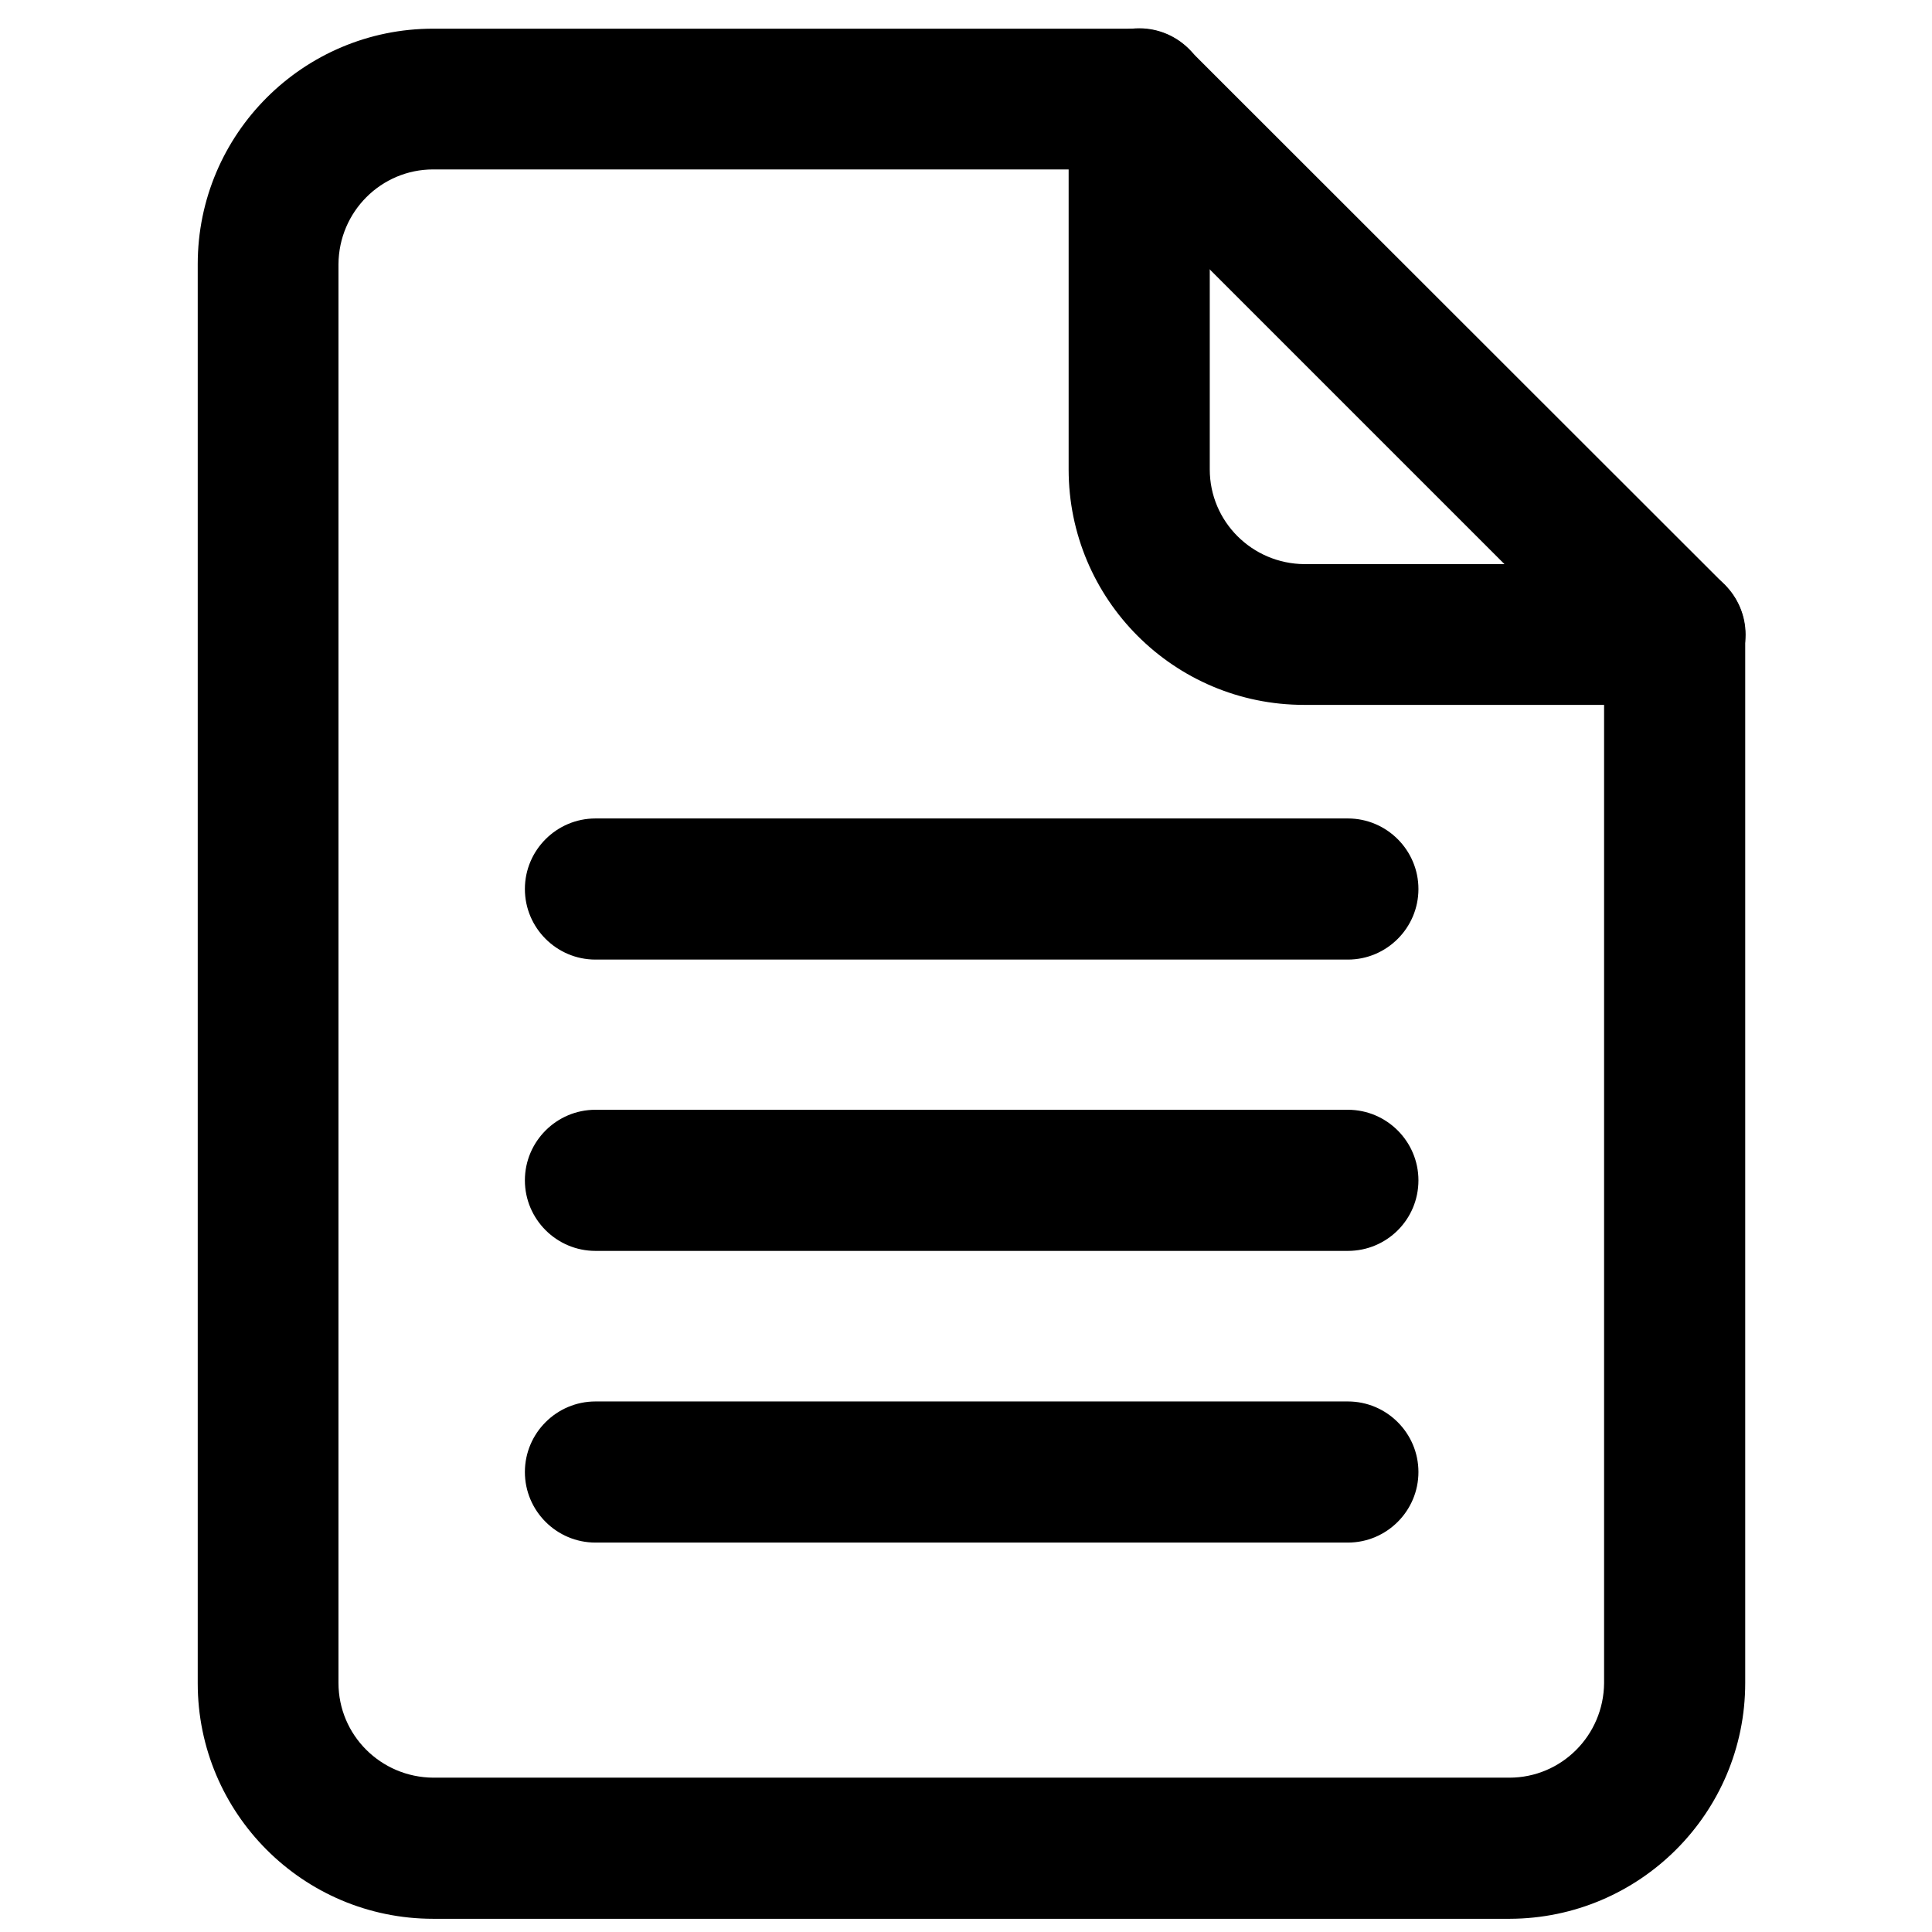 <?xml version="1.0" encoding="utf-8"?>
<!-- Generator: Adobe Illustrator 21.1.0, SVG Export Plug-In . SVG Version: 6.00 Build 0)  -->
<svg version="1.1" id="圖層_1" xmlns="http://www.w3.org/2000/svg" xmlns:xlink="http://www.w3.org/1999/xlink" x="0px" y="0px"
	 viewBox="0 0 512 512" style="enable-background:new 0 0 512 512;" xml:space="preserve">
<title></title>
<g id="_1">
	<path d="M400.1,508.5H114.8c-34.5,0-62.4-28-62.4-62.4V70c0-34.5,28-62.4,62.4-62.4h187.1c5,0,9.7,2,13.2,5.5L457,154.9
		c3.5,3.5,5.5,8.3,5.5,13.2V446C462.5,480.5,434.5,508.4,400.1,508.5z M114.8,44.9c-13.8,0-25,11.2-25.1,25.1V446
		c0,13.8,11.2,25,25.1,25.1h285.2c13.8,0,25-11.2,25.1-25.1V175.9l-131-131H114.8z"/>
	<path d="M443.8,186.8h-98.2c-34.5,0-62.4-28-62.4-62.4V26.2c0-10.3,8.4-18.7,18.7-18.7c10.3,0,18.7,8.4,18.7,18.7v98.2
		c0,13.8,11.2,25,25.1,25.1h98.2c10.3,0,18.7,8.4,18.7,18.7C462.5,178.4,454.1,186.8,443.8,186.8L443.8,186.8z"/>
	<path d="M357.2,254.3H157.8c-10.3,0-18.7-8.4-18.7-18.7s8.4-18.7,18.7-18.7h199.4c10.3,0,18.7,8.4,18.7,18.7
		S367.5,254.3,357.2,254.3z"/>
	<path d="M357.2,331.5H157.8c-10.3,0-18.7-8.4-18.7-18.7c0-10.3,8.4-18.7,18.7-18.7h199.4c10.3,0,18.7,8.4,18.7,18.7
		C375.9,323.2,367.5,331.5,357.2,331.5z"/>
	<path d="M357.2,408.8H157.8c-10.3,0-18.7-8.4-18.7-18.7s8.4-18.7,18.7-18.7h199.4c10.3,0,18.7,8.4,18.7,18.7
		S367.5,408.8,357.2,408.8z"/>
</g>
</svg>
